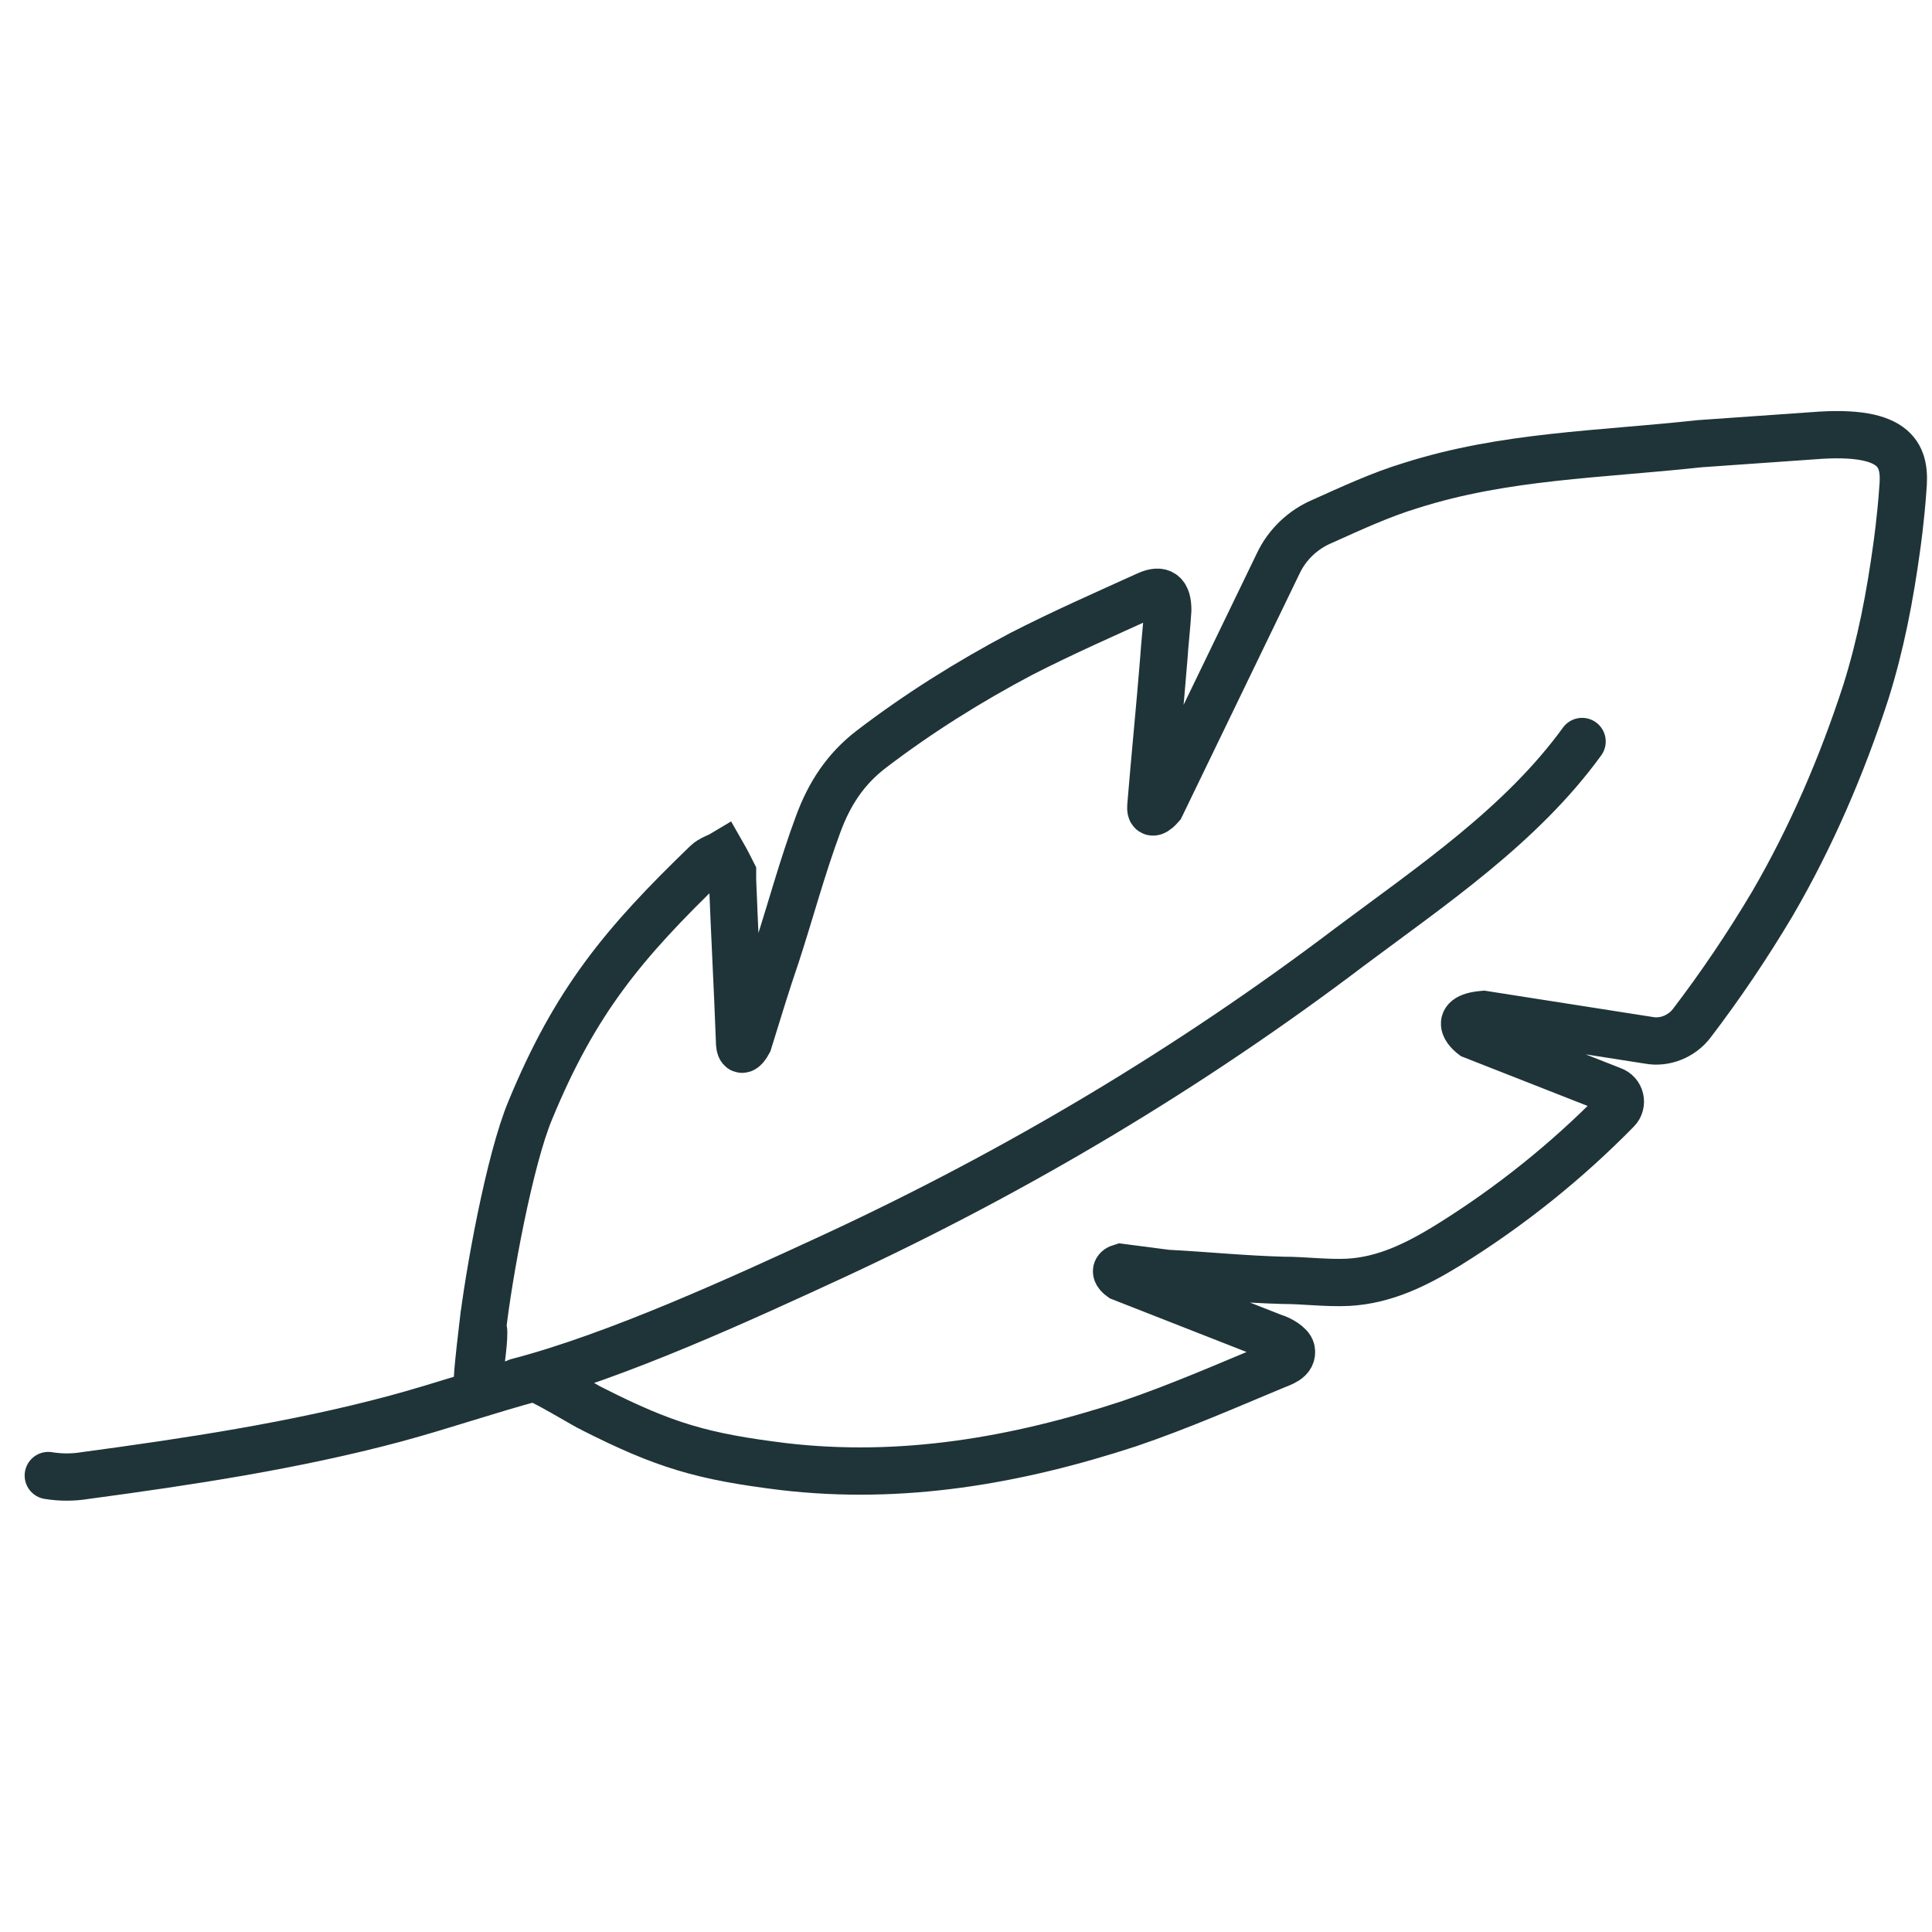 <svg width="80" height="80" viewBox="0 0 80 80" fill="none" xmlns="http://www.w3.org/2000/svg">
<path d="M2 61.099C2.495 61.182 3.031 61.182 3.526 61.099C7.815 60.522 12.187 59.862 16.352 58.748C18.331 58.212 20.105 57.594 22.084 57.058C22.291 57.016 24.311 58.254 24.518 58.336C27.528 59.862 29.095 60.316 32.436 60.728C37.344 61.305 42.086 60.481 46.747 58.955C48.809 58.254 50.788 57.388 52.768 56.563C53.056 56.439 53.551 56.315 53.469 55.903C53.428 55.697 53.015 55.449 52.727 55.367C50.623 54.542 48.52 53.717 46.417 52.892C46.417 52.892 46.004 52.603 46.417 52.48L48.314 52.727C49.922 52.81 51.531 52.975 53.139 53.016C54.005 53.016 54.912 53.14 55.82 53.098C57.346 53.016 58.665 52.356 59.944 51.572C62.542 49.964 64.893 48.067 66.955 45.964C67.202 45.716 67.12 45.263 66.749 45.139L60.975 42.871C60.975 42.871 59.985 42.128 61.428 42.005L68.275 43.077C68.934 43.2 69.635 42.912 70.048 42.376C71.244 40.809 72.357 39.159 73.388 37.427C74.997 34.664 76.275 31.694 77.265 28.642C77.884 26.663 78.255 24.724 78.544 22.621C78.544 22.621 78.709 21.466 78.791 20.27C78.915 18.951 78.667 17.755 75.079 18.043L70.378 18.373C66.213 18.827 62.295 18.868 58.418 20.105C57.181 20.477 55.943 21.054 54.747 21.59C53.964 21.92 53.304 22.539 52.933 23.322C51.324 26.663 49.675 30.045 48.066 33.385C48.066 33.385 47.613 33.921 47.654 33.385C47.819 31.364 48.025 29.343 48.19 27.282C48.231 26.622 48.314 25.962 48.355 25.261C48.355 24.601 48.108 24.353 47.489 24.642C45.757 25.426 43.983 26.209 42.293 27.075C40.107 28.23 38.004 29.55 36.065 31.034C34.993 31.859 34.333 32.89 33.879 34.127C33.219 35.901 32.725 37.757 32.147 39.53C31.735 40.726 31.364 41.963 30.992 43.159C30.992 43.159 30.621 43.86 30.621 43.077C30.539 40.85 30.415 38.623 30.333 36.437C30.333 36.355 30.333 36.231 30.333 36.148C30.209 35.901 30.085 35.653 29.92 35.365C29.714 35.488 29.425 35.571 29.26 35.736C25.796 39.076 23.817 41.468 21.961 45.964C21.095 48.026 20.229 52.81 19.981 54.995M19.981 54.995C19.404 59.903 20.229 54.913 19.981 54.995ZM65.511 30.704C62.996 34.169 59.325 36.643 55.902 39.2C49.262 44.232 42.128 48.479 34.581 51.985C30.745 53.758 25.549 56.15 21.425 57.222" stroke="#1F3438" stroke-width="1.958" stroke-miterlimit="10" stroke-linecap="round"/>
</svg>
